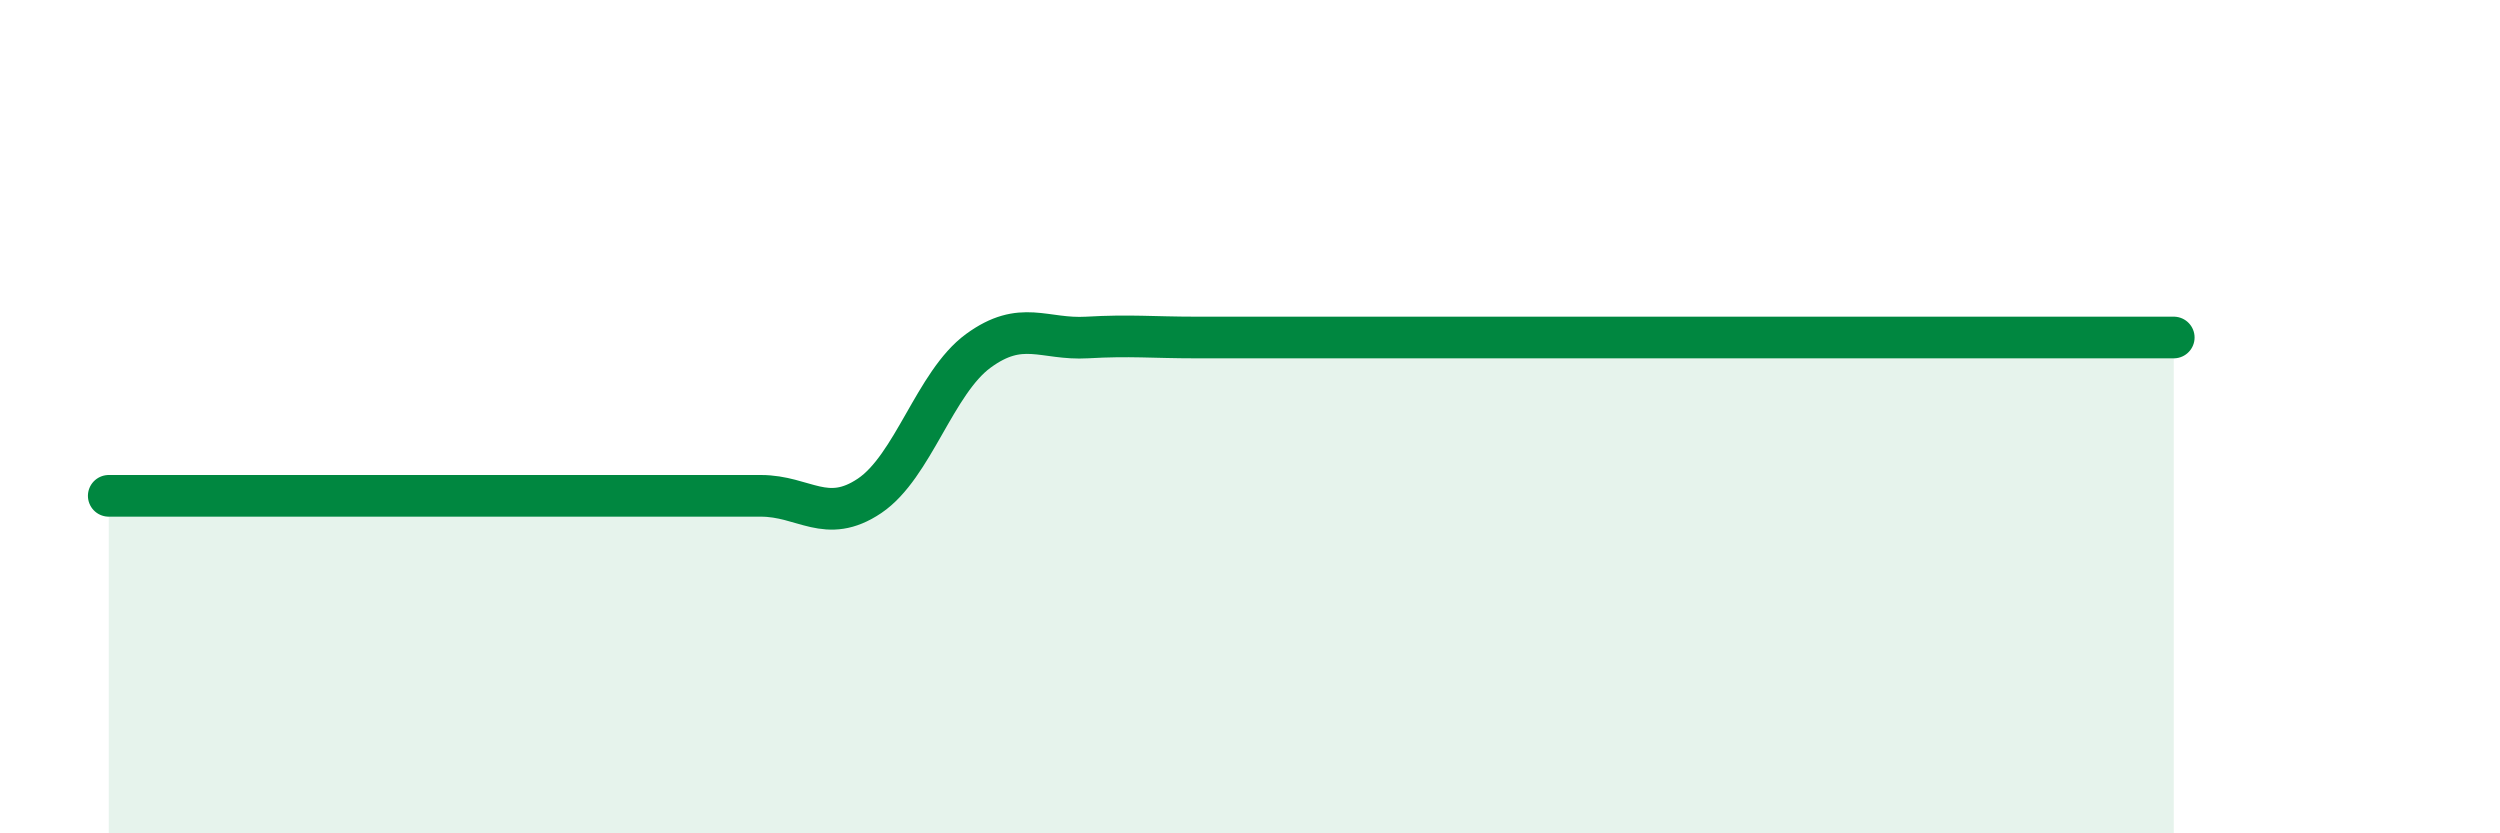 
    <svg width="60" height="20" viewBox="0 0 60 20" xmlns="http://www.w3.org/2000/svg">
      <path
        d="M 2.61,11.9 C 3.13,11.9 4.18,11.9 5.22,11.9 C 6.26,11.9 6.79,11.9 7.83,11.9 C 8.87,11.9 9.39,11.9 10.43,11.9 C 11.47,11.9 12,11.9 13.04,11.9 C 14.08,11.9 14.61,11.9 15.65,11.9 C 16.69,11.9 17.22,11.9 18.26,11.9 C 19.3,11.9 19.83,12.6 20.87,11.9 C 21.91,11.2 22.44,9.18 23.48,8.42 C 24.52,7.66 25.05,8.16 26.09,8.1 C 27.13,8.04 27.66,8.1 28.7,8.1 C 29.74,8.1 30.26,8.1 31.3,8.1 C 32.34,8.1 32.87,8.1 33.91,8.1 C 34.95,8.1 35.48,8.1 36.52,8.1 C 37.56,8.1 38.09,8.1 39.13,8.1 C 40.17,8.1 40.7,8.1 41.74,8.1 C 42.78,8.1 43.31,8.1 44.35,8.1 C 45.39,8.1 45.92,8.1 46.96,8.1 C 48,8.1 48.53,8.1 49.57,8.1 C 50.61,8.1 51.65,8.1 52.17,8.1L52.17 20L2.61 20Z"
        fill="#008740"
        opacity="0.1"
        stroke-linecap="round"
        stroke-linejoin="round"
      />
      <path
        d="M 2.61,11.9 C 3.13,11.9 4.18,11.9 5.22,11.9 C 6.26,11.9 6.79,11.9 7.83,11.9 C 8.87,11.9 9.39,11.9 10.43,11.9 C 11.47,11.9 12,11.9 13.04,11.9 C 14.08,11.9 14.61,11.9 15.65,11.9 C 16.69,11.9 17.22,11.9 18.26,11.9 C 19.3,11.9 19.83,12.6 20.87,11.9 C 21.91,11.2 22.44,9.18 23.48,8.42 C 24.52,7.66 25.05,8.16 26.09,8.1 C 27.13,8.04 27.66,8.1 28.7,8.1 C 29.74,8.1 30.26,8.1 31.3,8.1 C 32.34,8.1 32.87,8.1 33.91,8.1 C 34.95,8.1 35.48,8.1 36.52,8.1 C 37.56,8.1 38.09,8.1 39.13,8.1 C 40.17,8.1 40.7,8.1 41.74,8.1 C 42.78,8.1 43.31,8.1 44.35,8.1 C 45.39,8.1 45.92,8.1 46.96,8.1 C 48,8.1 48.53,8.1 49.57,8.1 C 50.61,8.1 51.65,8.1 52.17,8.1"
        stroke="#008740"
        stroke-width="1"
        fill="none"
        stroke-linecap="round"
        stroke-linejoin="round"
      />
    </svg>
  